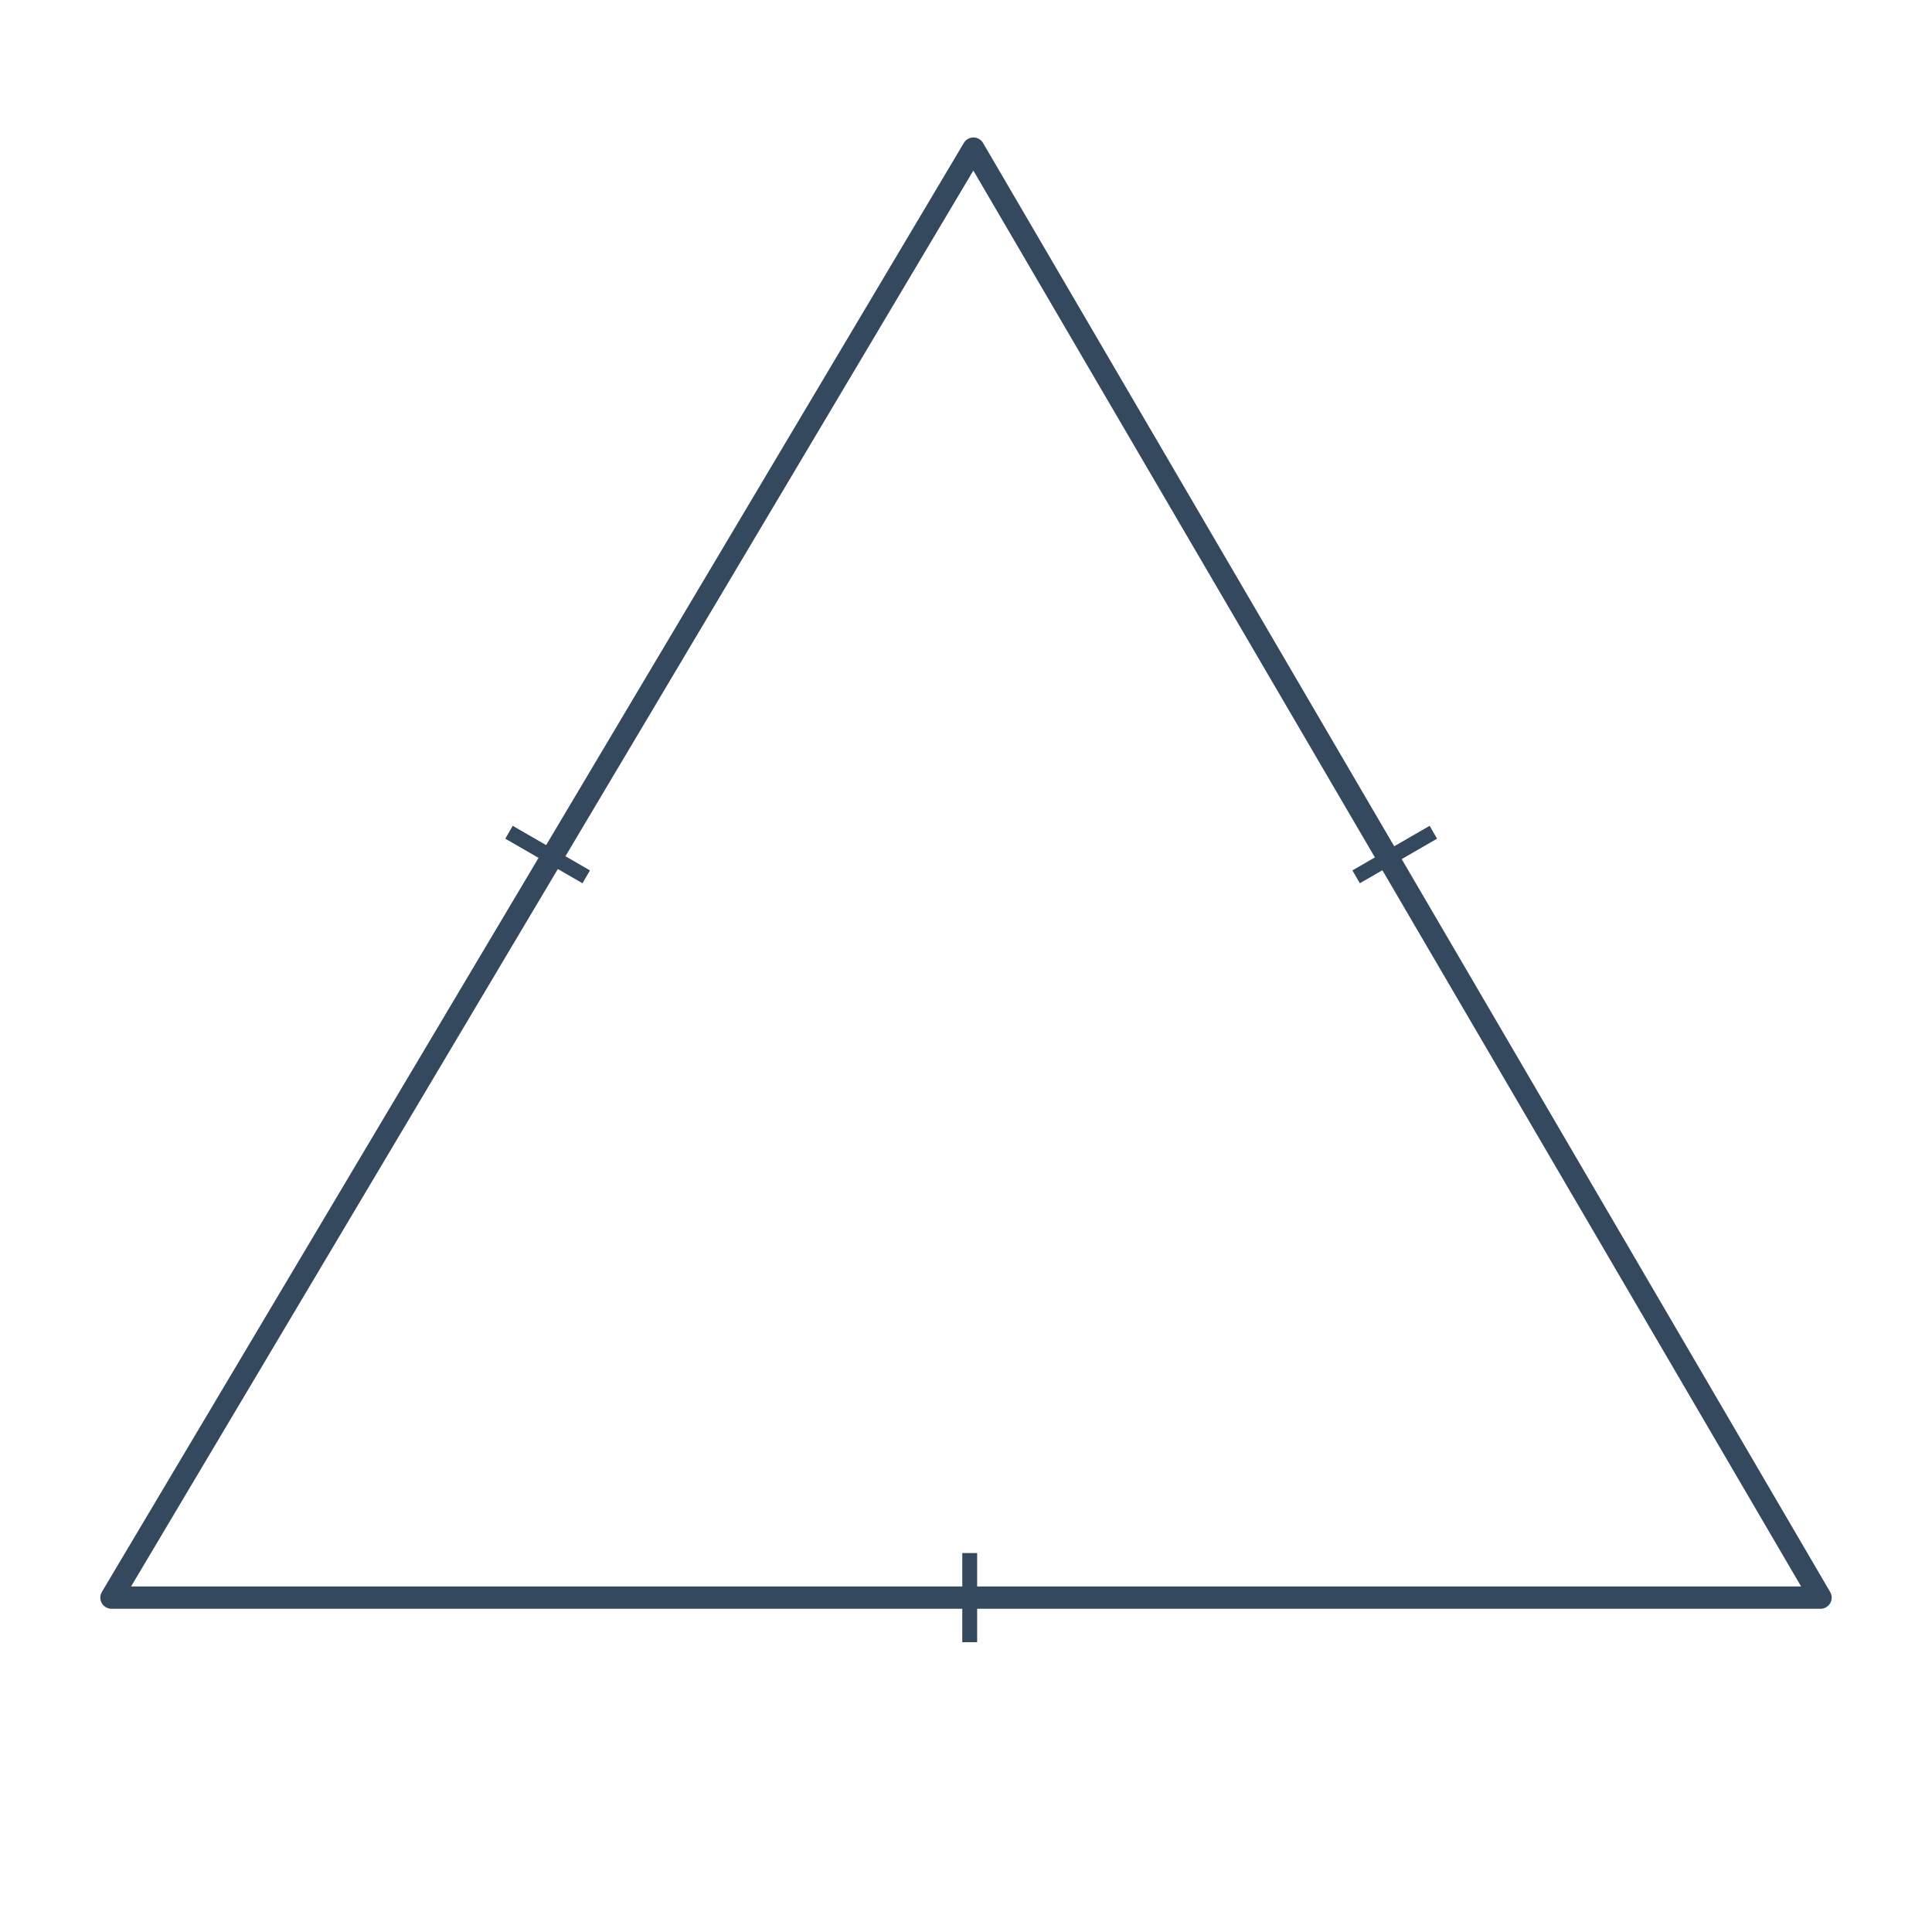 <svg width="260" height="260" viewBox="0 0 260 260" fill="none" xmlns="http://www.w3.org/2000/svg">
<path d="M68.5 112L78.892 118" stroke="#34495E" stroke-width="2"/>
<path d="M192.893 112L182.5 118" stroke="#34495E" stroke-width="2"/>
<path d="M130.5 221L130.5 209" stroke="#34495E" stroke-width="2"/>
<path d="M15 215L131 20L245 215H15Z" stroke="#34495E" stroke-width="3" stroke-linecap="round" stroke-linejoin="round"/>
</svg>
